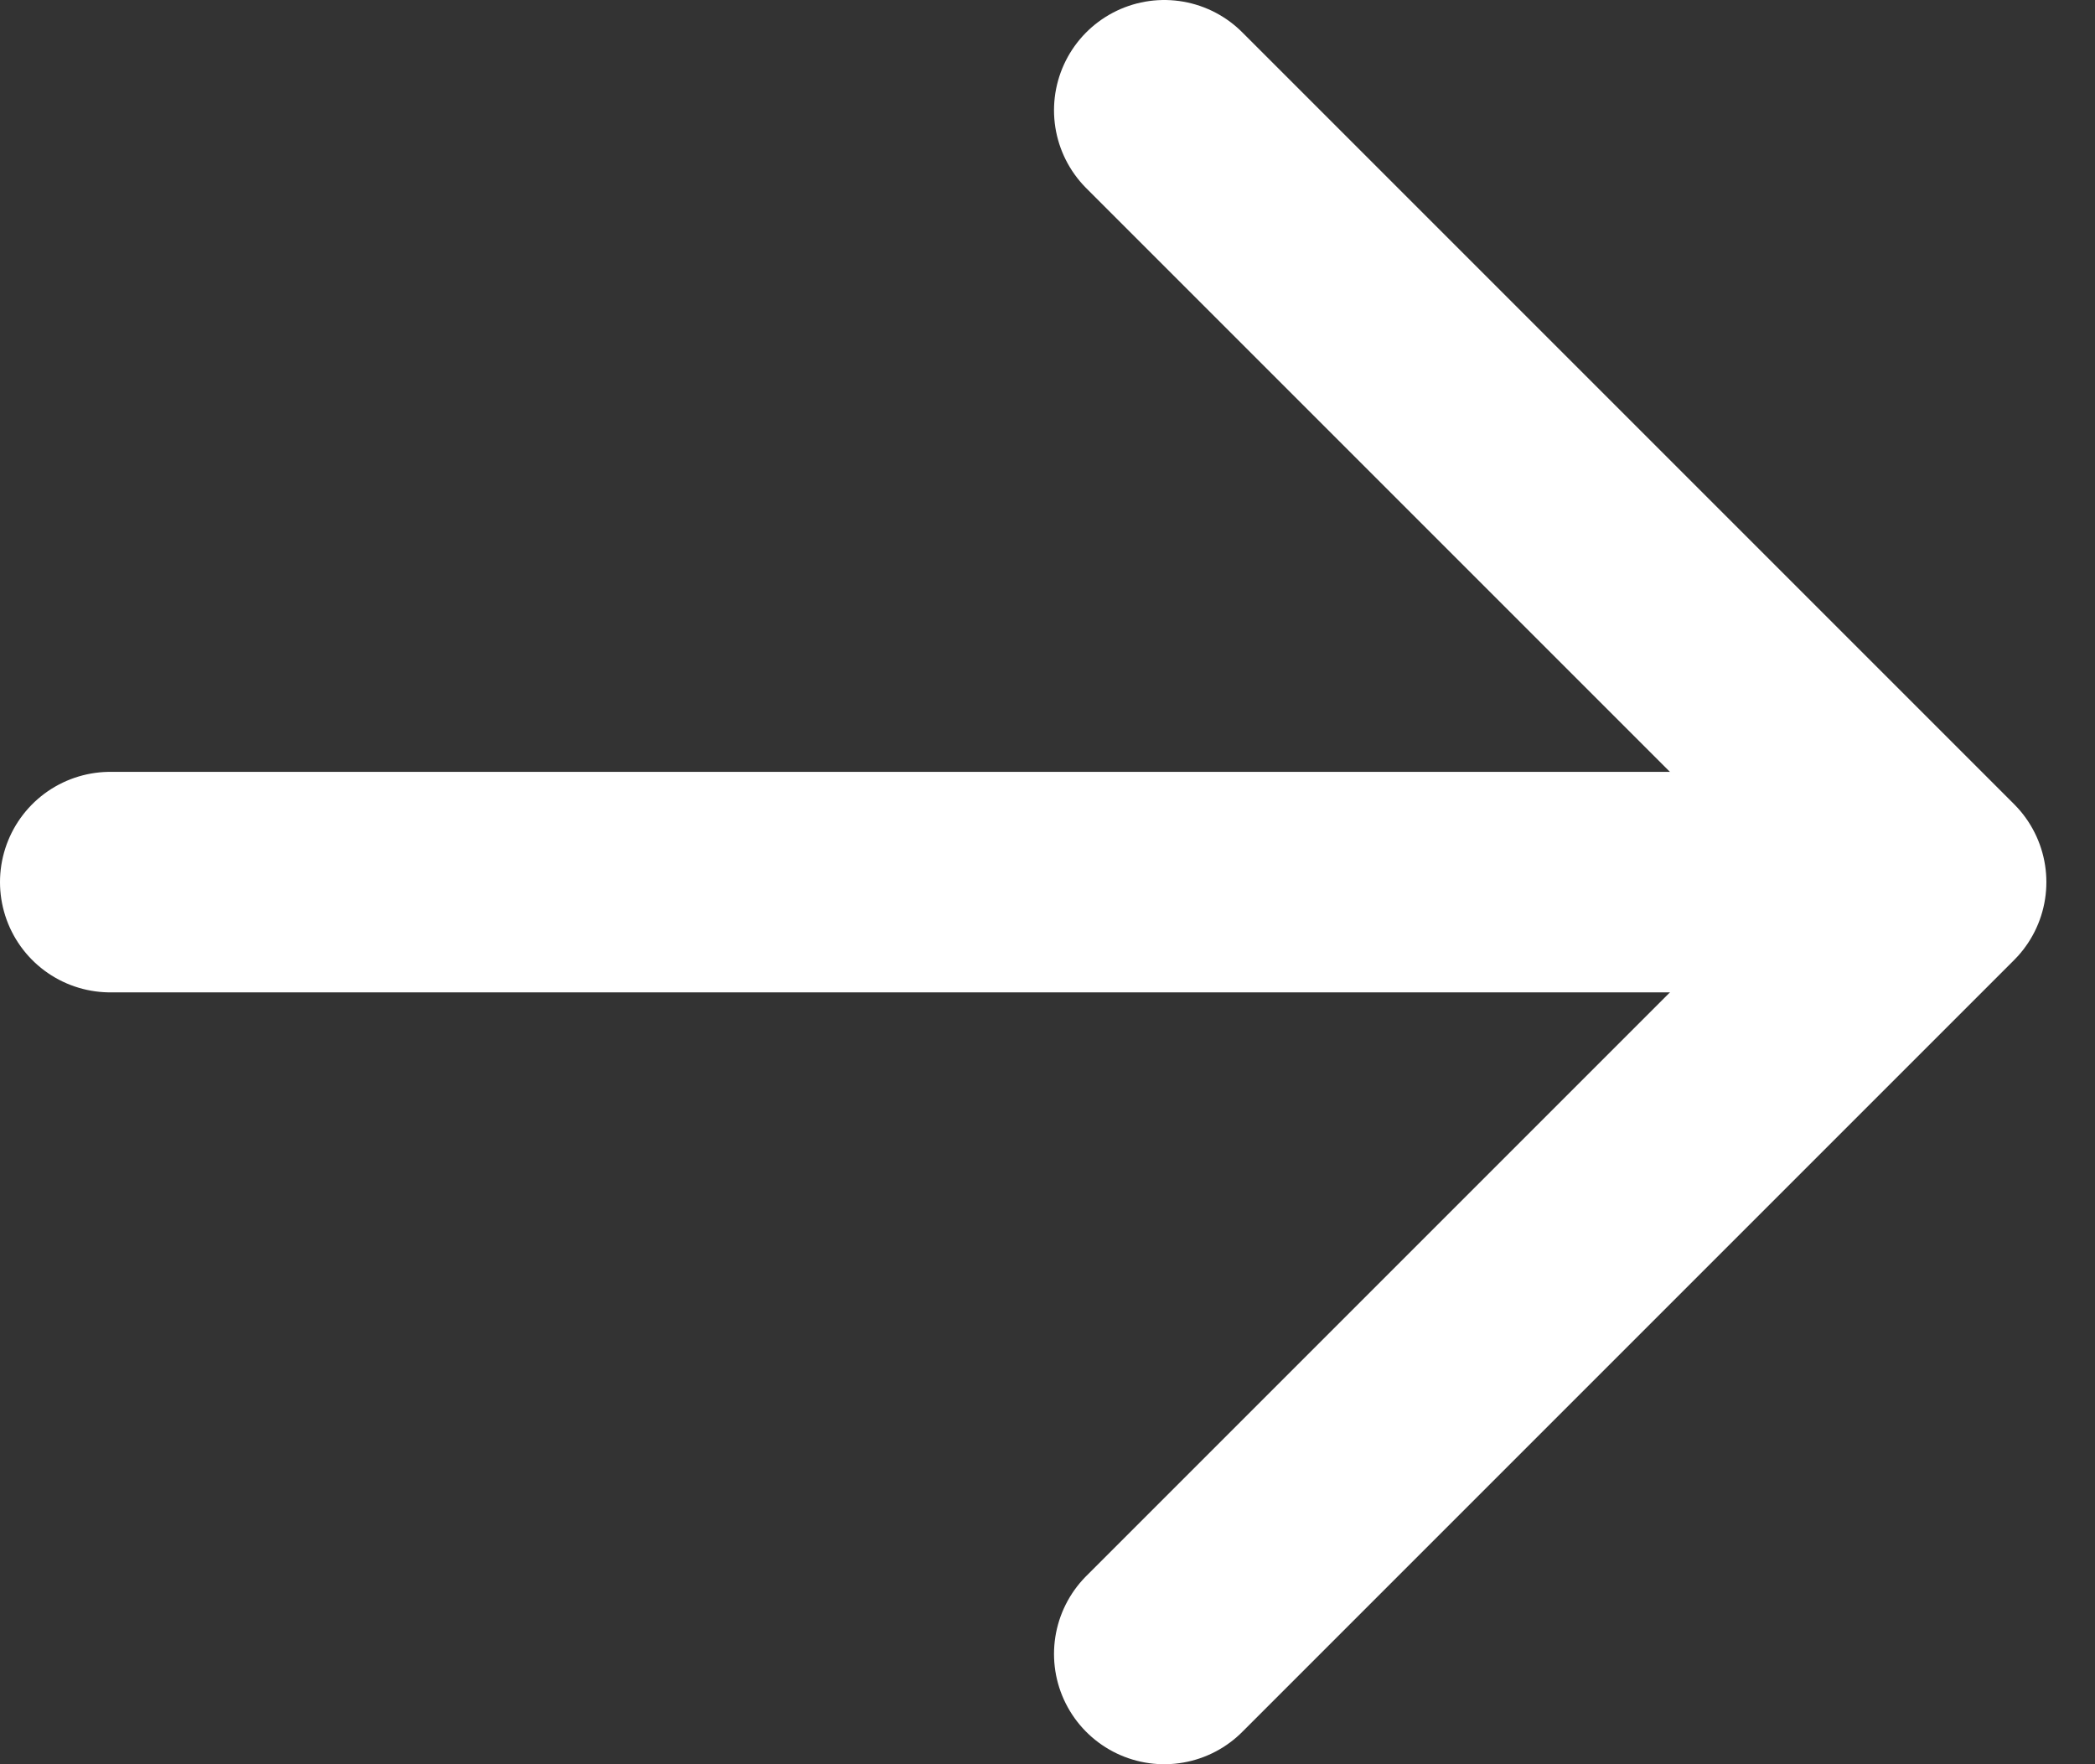 <svg width="19" height="16" viewBox="0 0 19 16" fill="none" xmlns="http://www.w3.org/2000/svg">
<rect x="0" y="0" width="19" height="16" fill="#333333" stroke="none"/>
<path d="M10.559 1L17.559 8L10.559 15" stroke="white" stroke-width="2" stroke-miterlimit="10" stroke-linecap="round" stroke-linejoin="round"/>
<path d="M1 8H16.23" stroke="white" stroke-width="2" stroke-miterlimit="10" stroke-linecap="round" stroke-linejoin="round"/>
</svg>

